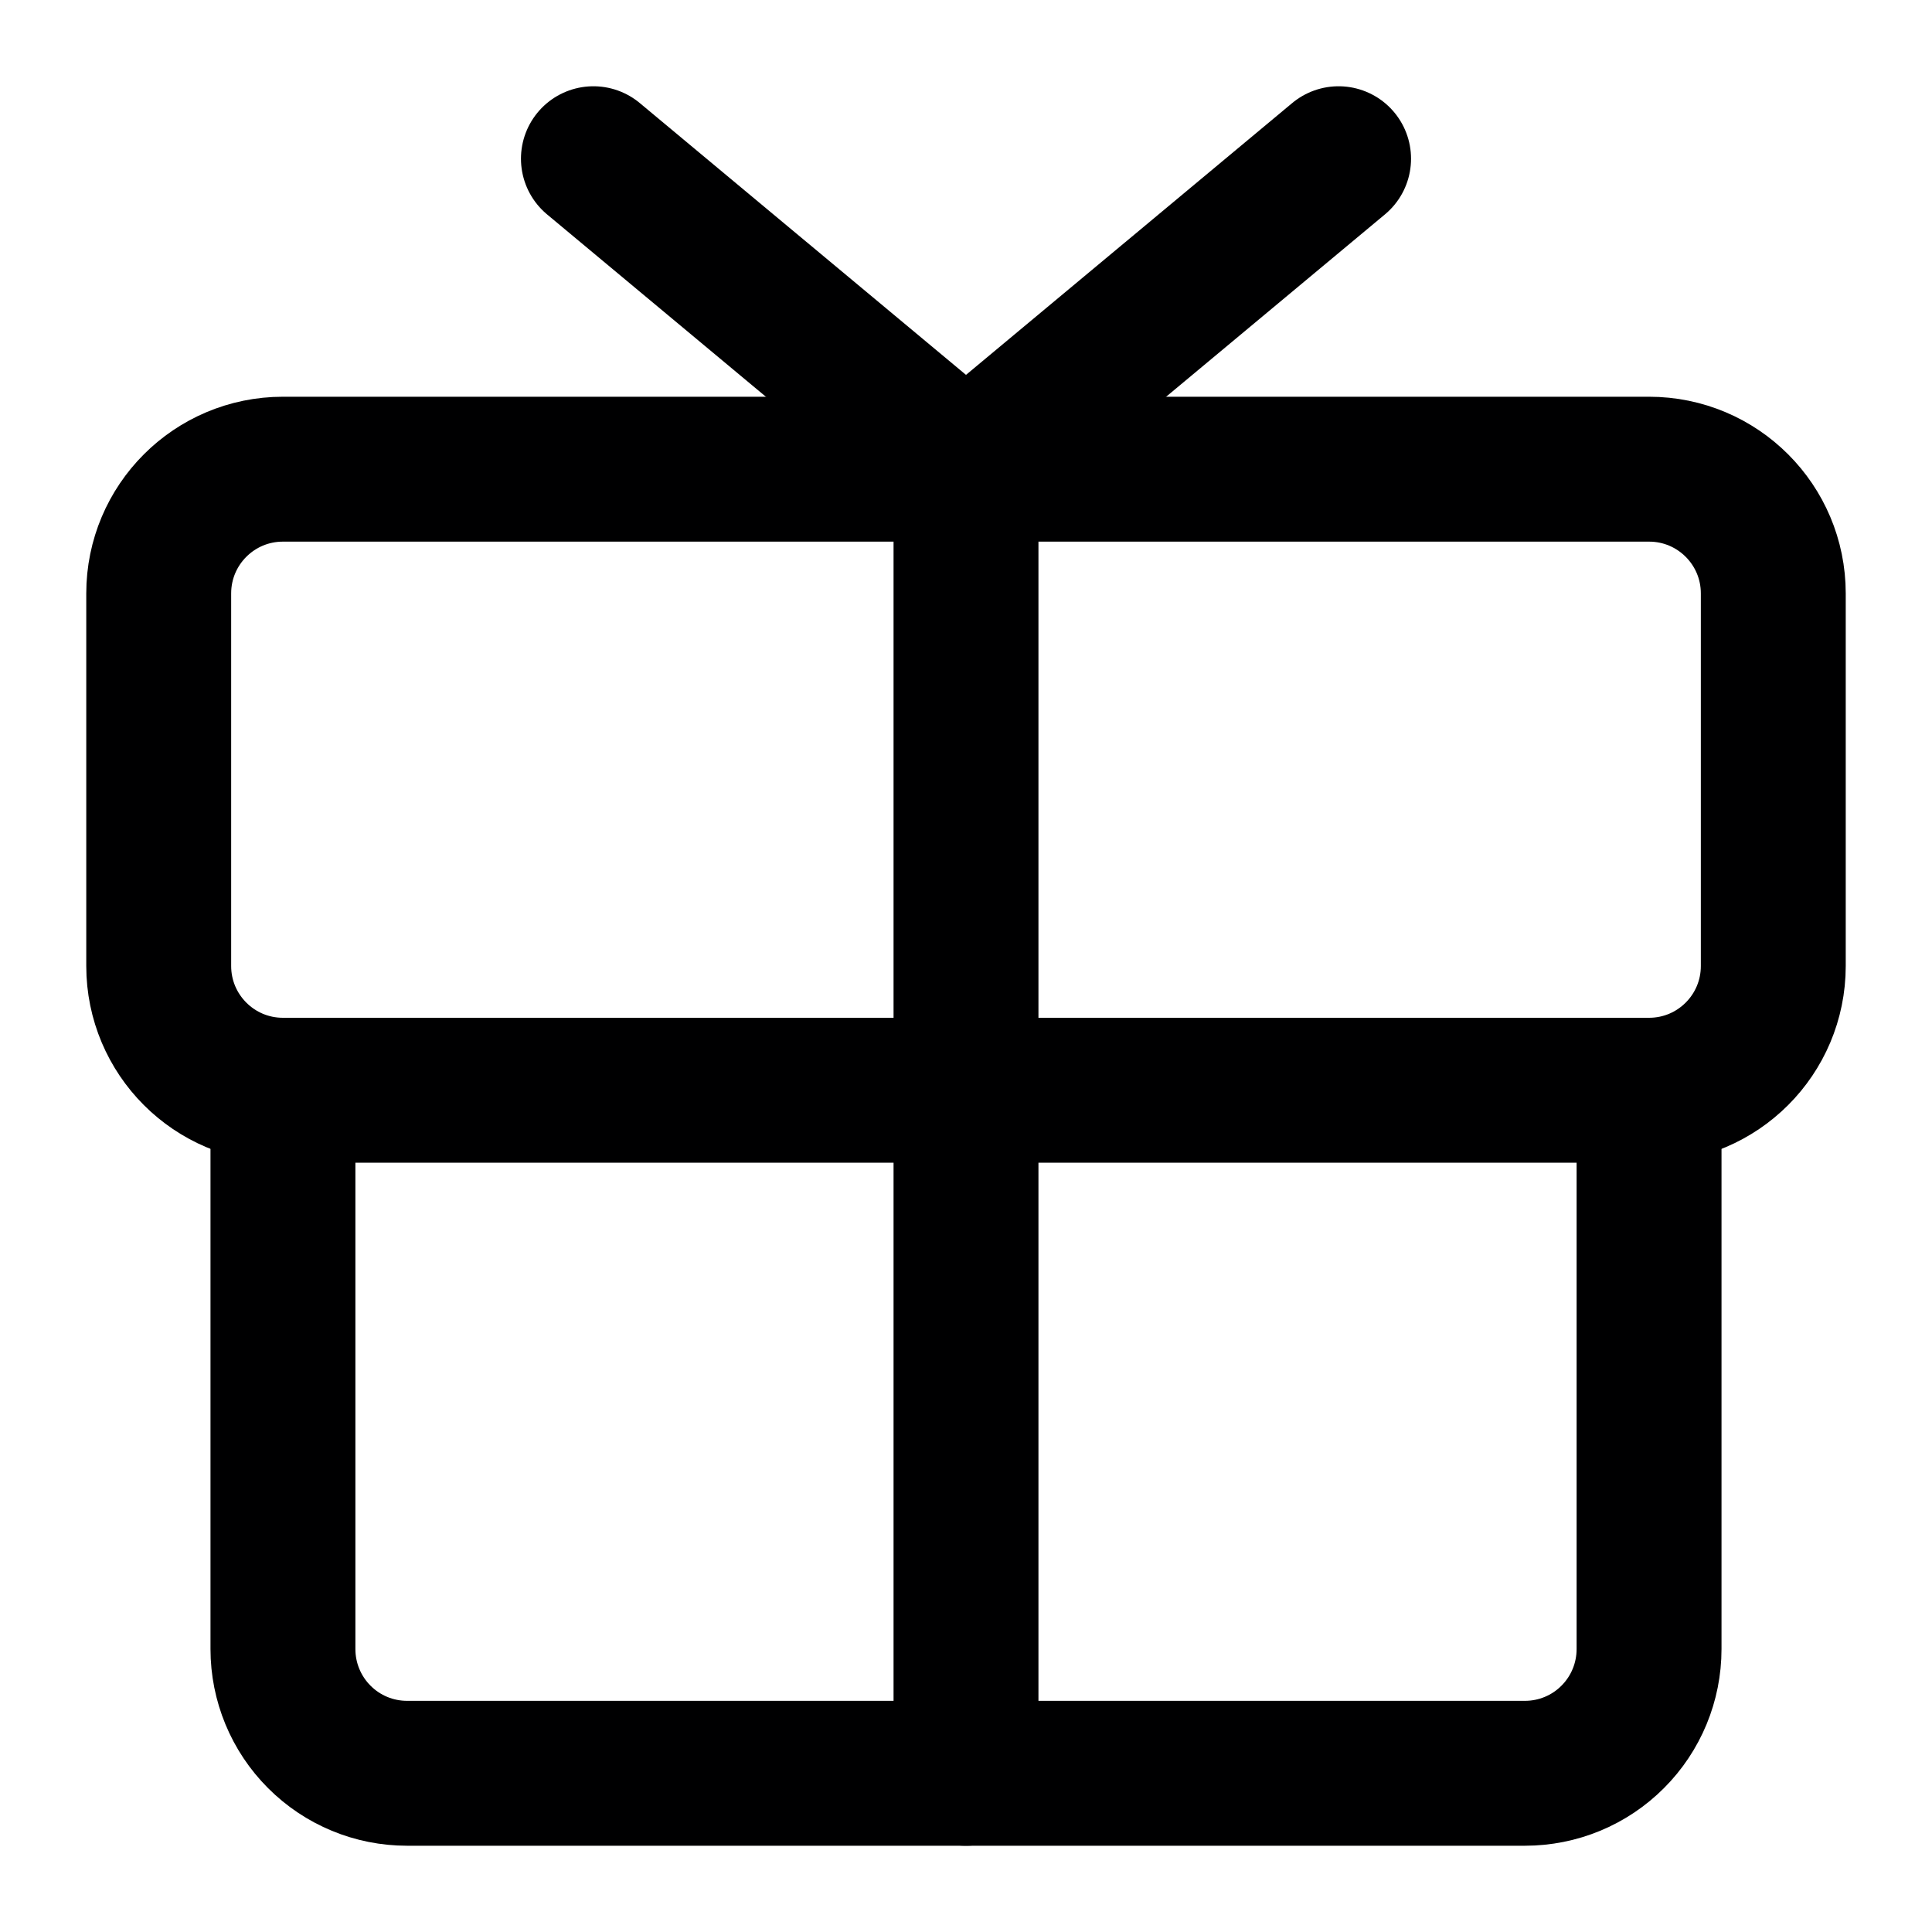 <svg width="20" height="20" viewBox="0 0 20 20" fill="none" xmlns="http://www.w3.org/2000/svg">
<path d="M17.071 4.857H2.929C2.218 4.857 1.643 5.433 1.643 6.143V10C1.643 10.71 2.218 11.286 2.929 11.286H17.071C17.782 11.286 18.357 10.71 18.357 10V6.143C18.357 5.433 17.782 4.857 17.071 4.857Z" stroke="#000001" stroke-width="1.5" stroke-linecap="round" stroke-linejoin="round"/>
<path d="M17.071 11.286V17.071C17.071 17.412 16.936 17.739 16.695 17.98C16.454 18.222 16.127 18.357 15.786 18.357H4.214C3.873 18.357 3.546 18.222 3.305 17.98C3.064 17.739 2.929 17.412 2.929 17.071V11.286" stroke="#000001" stroke-width="1.5" stroke-linecap="round" stroke-linejoin="round"/>
<path d="M10 4.857V18.357" stroke="#000001" stroke-width="1.5" stroke-linecap="round" stroke-linejoin="round"/>
<path d="M13.857 1.643L10 4.857L6.143 1.643" stroke="#000001" stroke-width="1.5" stroke-linecap="round" stroke-linejoin="round"/>
</svg>
